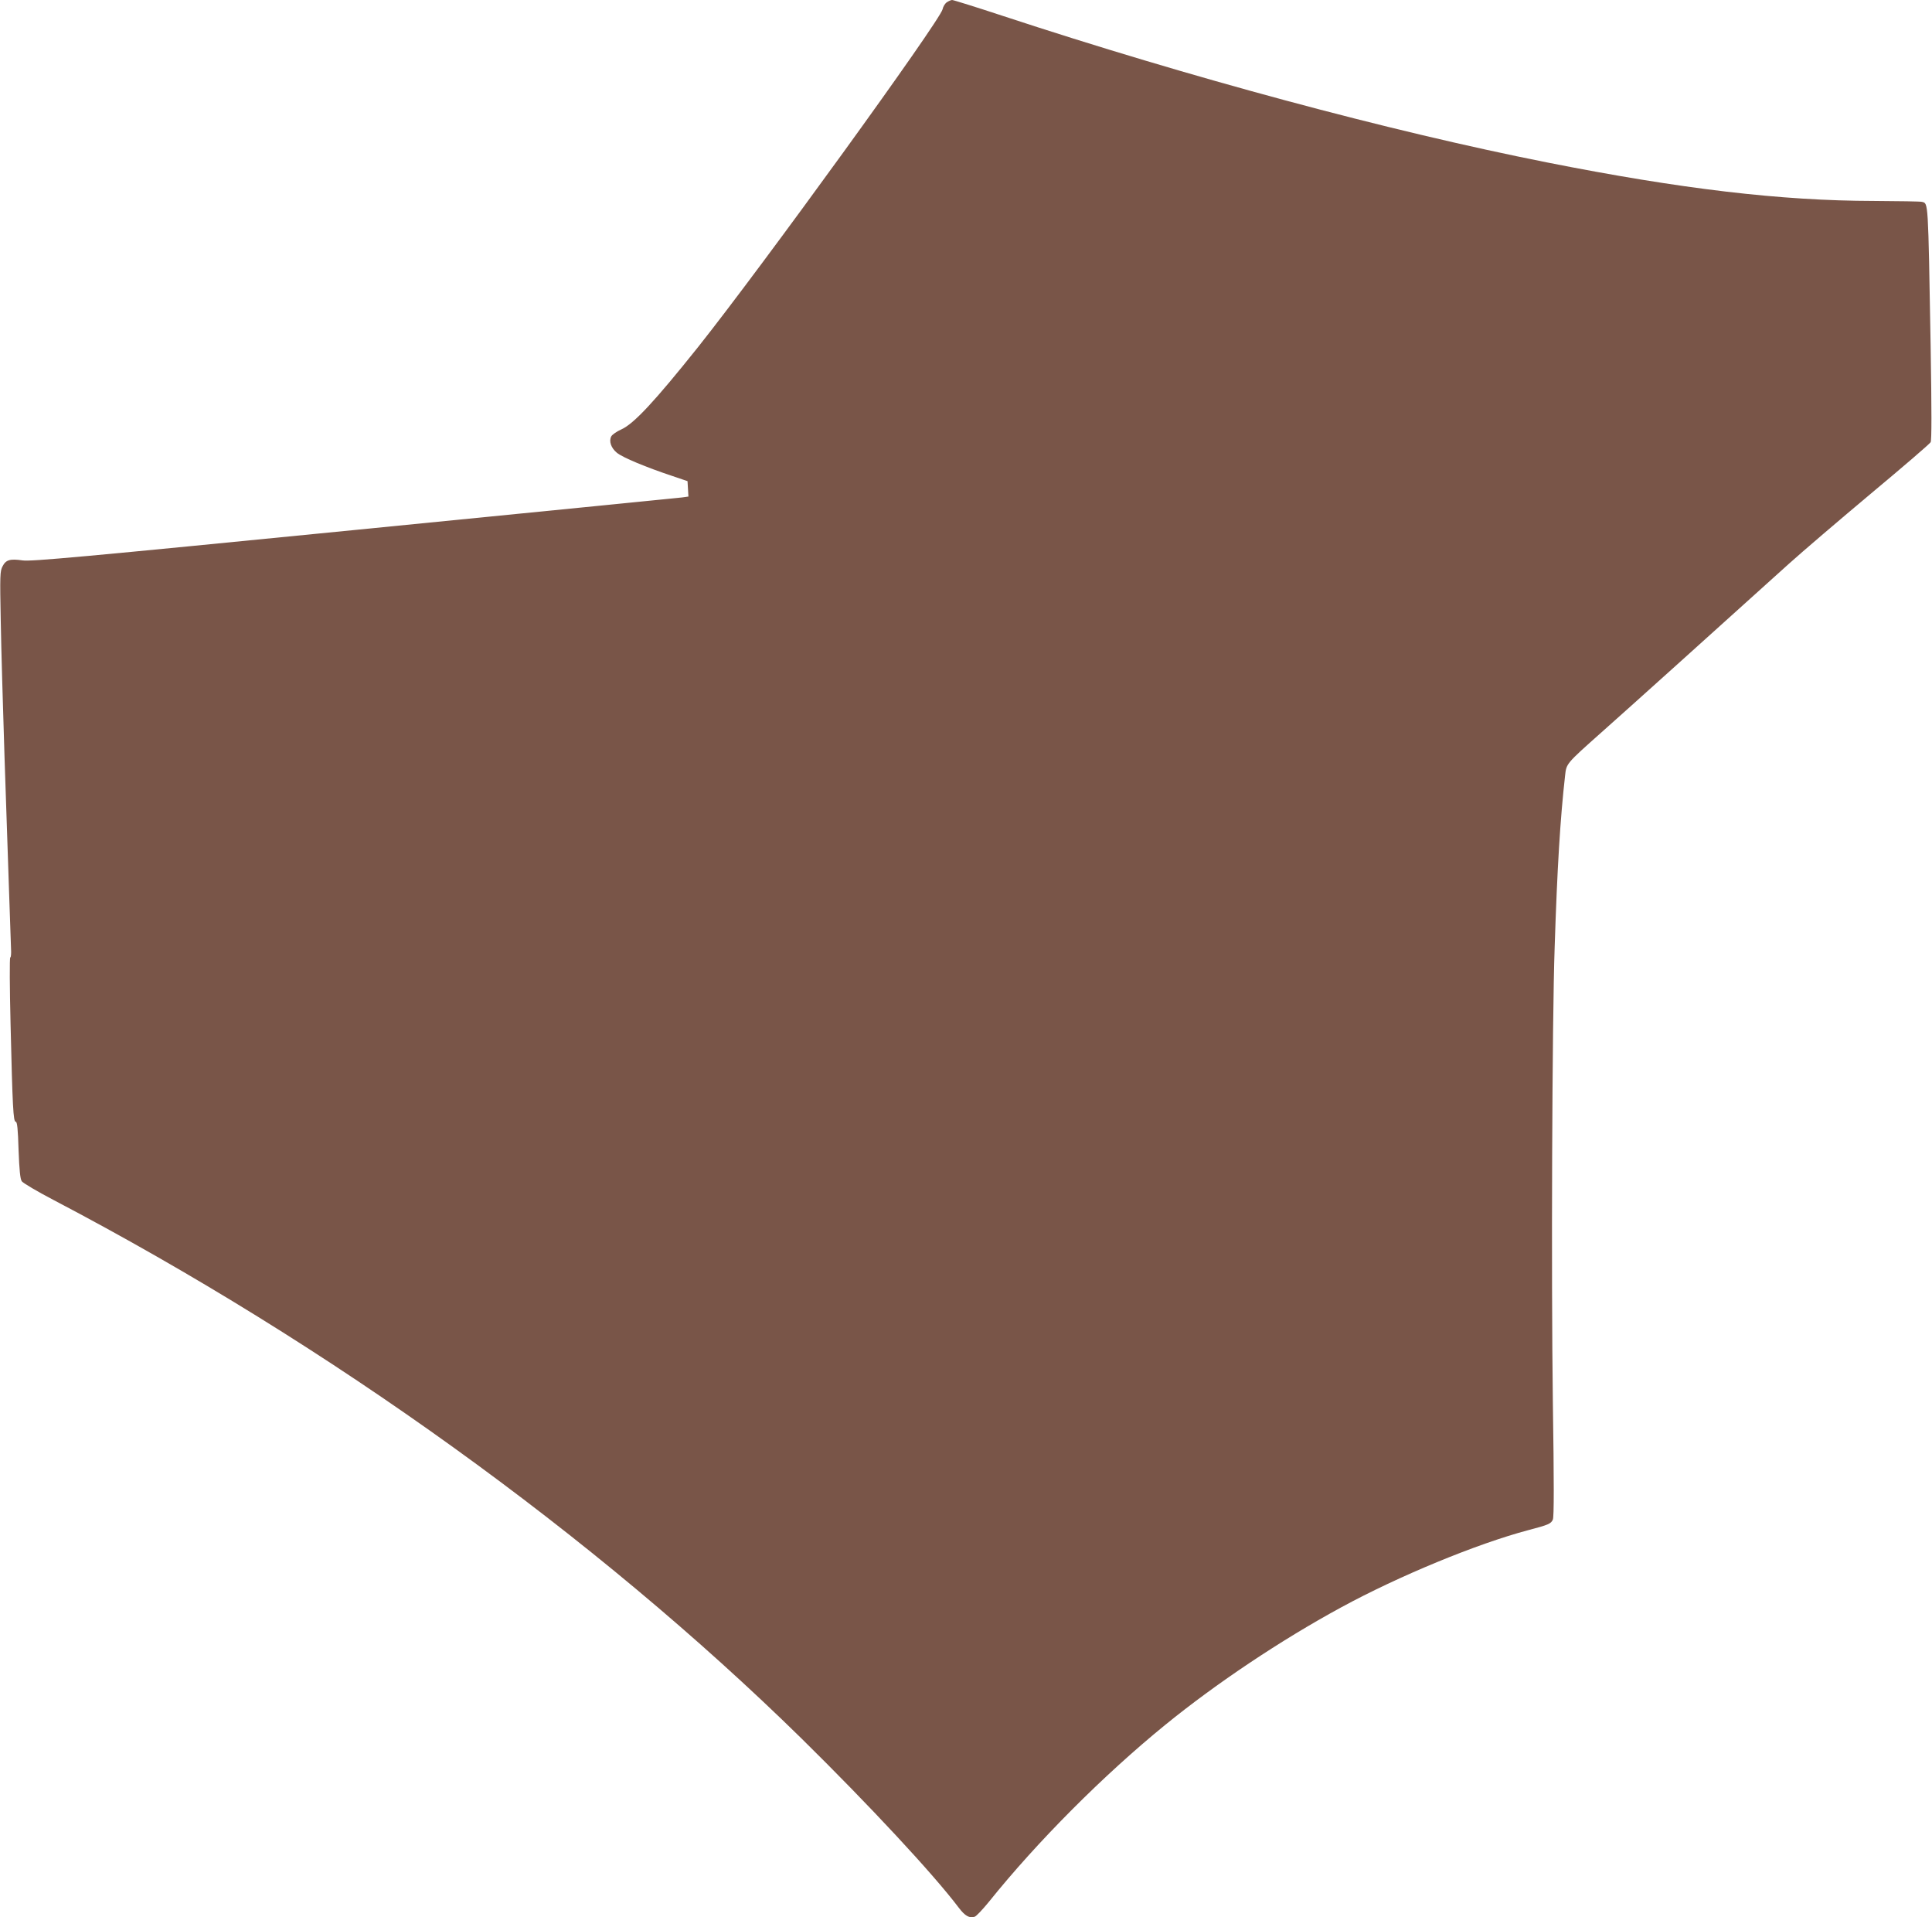 <?xml version="1.0" standalone="no"?>
<!DOCTYPE svg PUBLIC "-//W3C//DTD SVG 20010904//EN"
 "http://www.w3.org/TR/2001/REC-SVG-20010904/DTD/svg10.dtd">
<svg version="1.0" xmlns="http://www.w3.org/2000/svg"
 width="1280pt" height="1270pt" viewBox="0 0 1280 1270"
 preserveAspectRatio="xMidYMid meet">
<g transform="translate(0,1270) scale(0.1,-0.1)"
fill="#795548" stroke="none">
<path d="M6273 12685 c-12 -8 -25 -29 -28 -46 -17 -77 -1200 -1710 -1621
-2239 -287 -359 -425 -508 -509 -545 -29 -13 -58 -33 -65 -45 -17 -32 -2 -77
37 -109 37 -31 196 -97 368 -154 l100 -34 3 -51 3 -51 -43 -6 c-24 -3 -1001
-100 -2173 -216 -1818 -180 -2140 -209 -2195 -201 -84 12 -111 4 -133 -39 -17
-32 -18 -57 -12 -364 3 -181 15 -586 25 -900 11 -313 24 -714 30 -890 6 -176
12 -346 13 -377 2 -32 0 -59 -5 -60 -5 -2 -4 -201 2 -443 13 -548 18 -645 34
-645 10 0 15 -48 19 -187 5 -134 11 -192 21 -207 8 -12 103 -68 212 -125 1826
-957 3587 -2225 4955 -3567 449 -442 871 -895 1041 -1120 41 -54 70 -71 105
-60 11 3 53 48 94 98 322 401 760 840 1169 1173 338 275 764 560 1165 778 382
208 901 422 1241 512 133 35 150 42 162 70 8 16 8 246 0 782 -11 821 -5 2524
12 3008 17 529 37 853 69 1137 9 81 5 77 241 287 146 129 777 697 1240 1115
91 82 337 292 547 468 211 176 388 328 394 339 7 14 7 202 0 637 -17 977 -15
944 -58 955 -10 3 -153 5 -318 6 -615 1 -1277 79 -2165 255 -1049 208 -2364
562 -3607 971 -176 58 -327 105 -335 105 -7 0 -23 -7 -35 -15z"/>
</g>
</svg>
